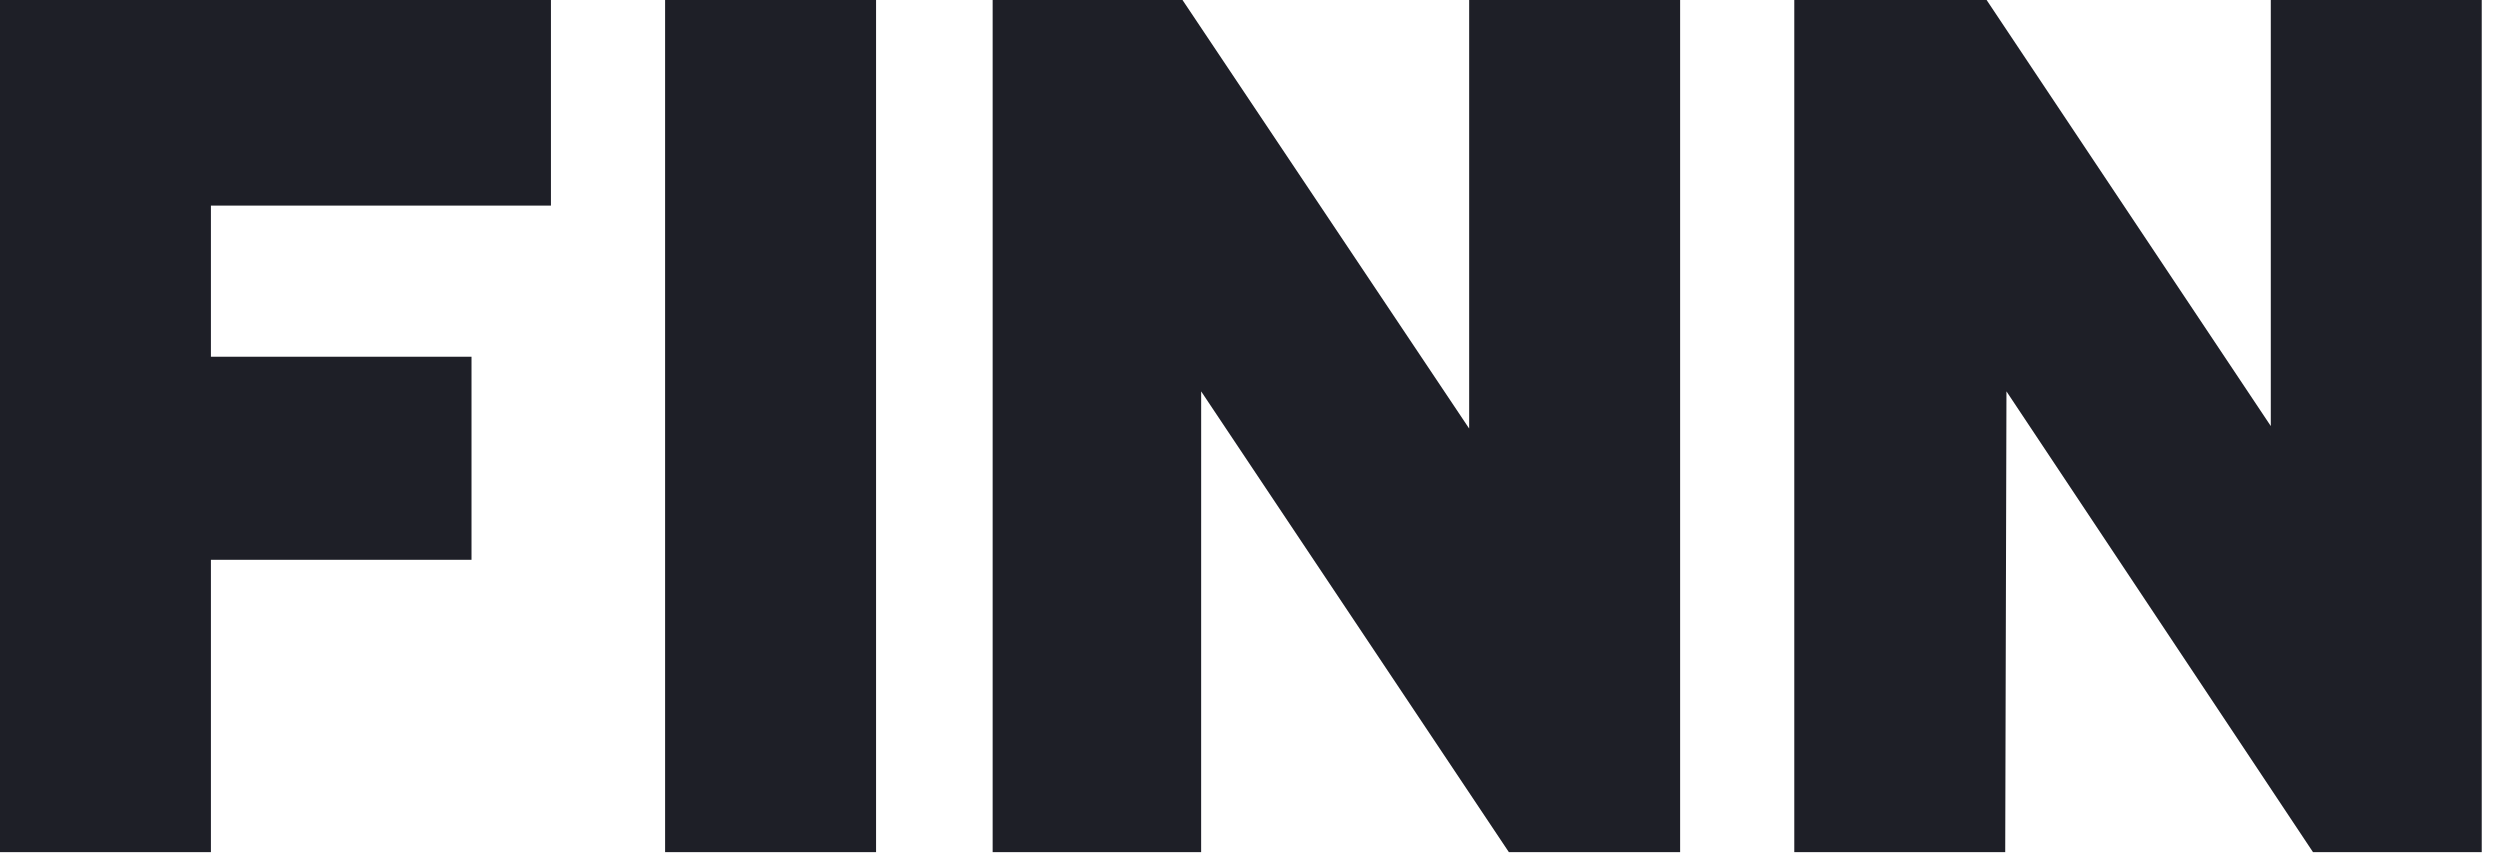 <svg width="101" height="35" viewBox="0 0 101 35" fill="none" xmlns="http://www.w3.org/2000/svg">
<g clip-path="url(#clip0_2_184)">
<path d="M-0.002 34.426V0H22.258V8.306H8.521V14.411H19.049V22.617H8.521V34.426H-0.002Z" fill="#1E1F27"/>
<path d="M35.393 0H26.87V34.426H35.393V0Z" fill="#1E1F27"/>
<path d="M72.489 34.426V0H80.259L91.74 17.213V0H100.262V34.426H93.445L81.061 15.811L81.011 34.426H72.489Z" fill="#1E1F27"/>
<path d="M40.103 34.426V0H47.773L59.354 17.313V0H67.877V34.426H60.958L48.527 15.812L48.526 34.426H40.103Z" fill="#1E1F27"/>
</g>
<defs>
<clipPath id="clip0_2_184">
<rect width="100.267" height="34.426" fill="white"/>
</clipPath>
</defs>
</svg>
